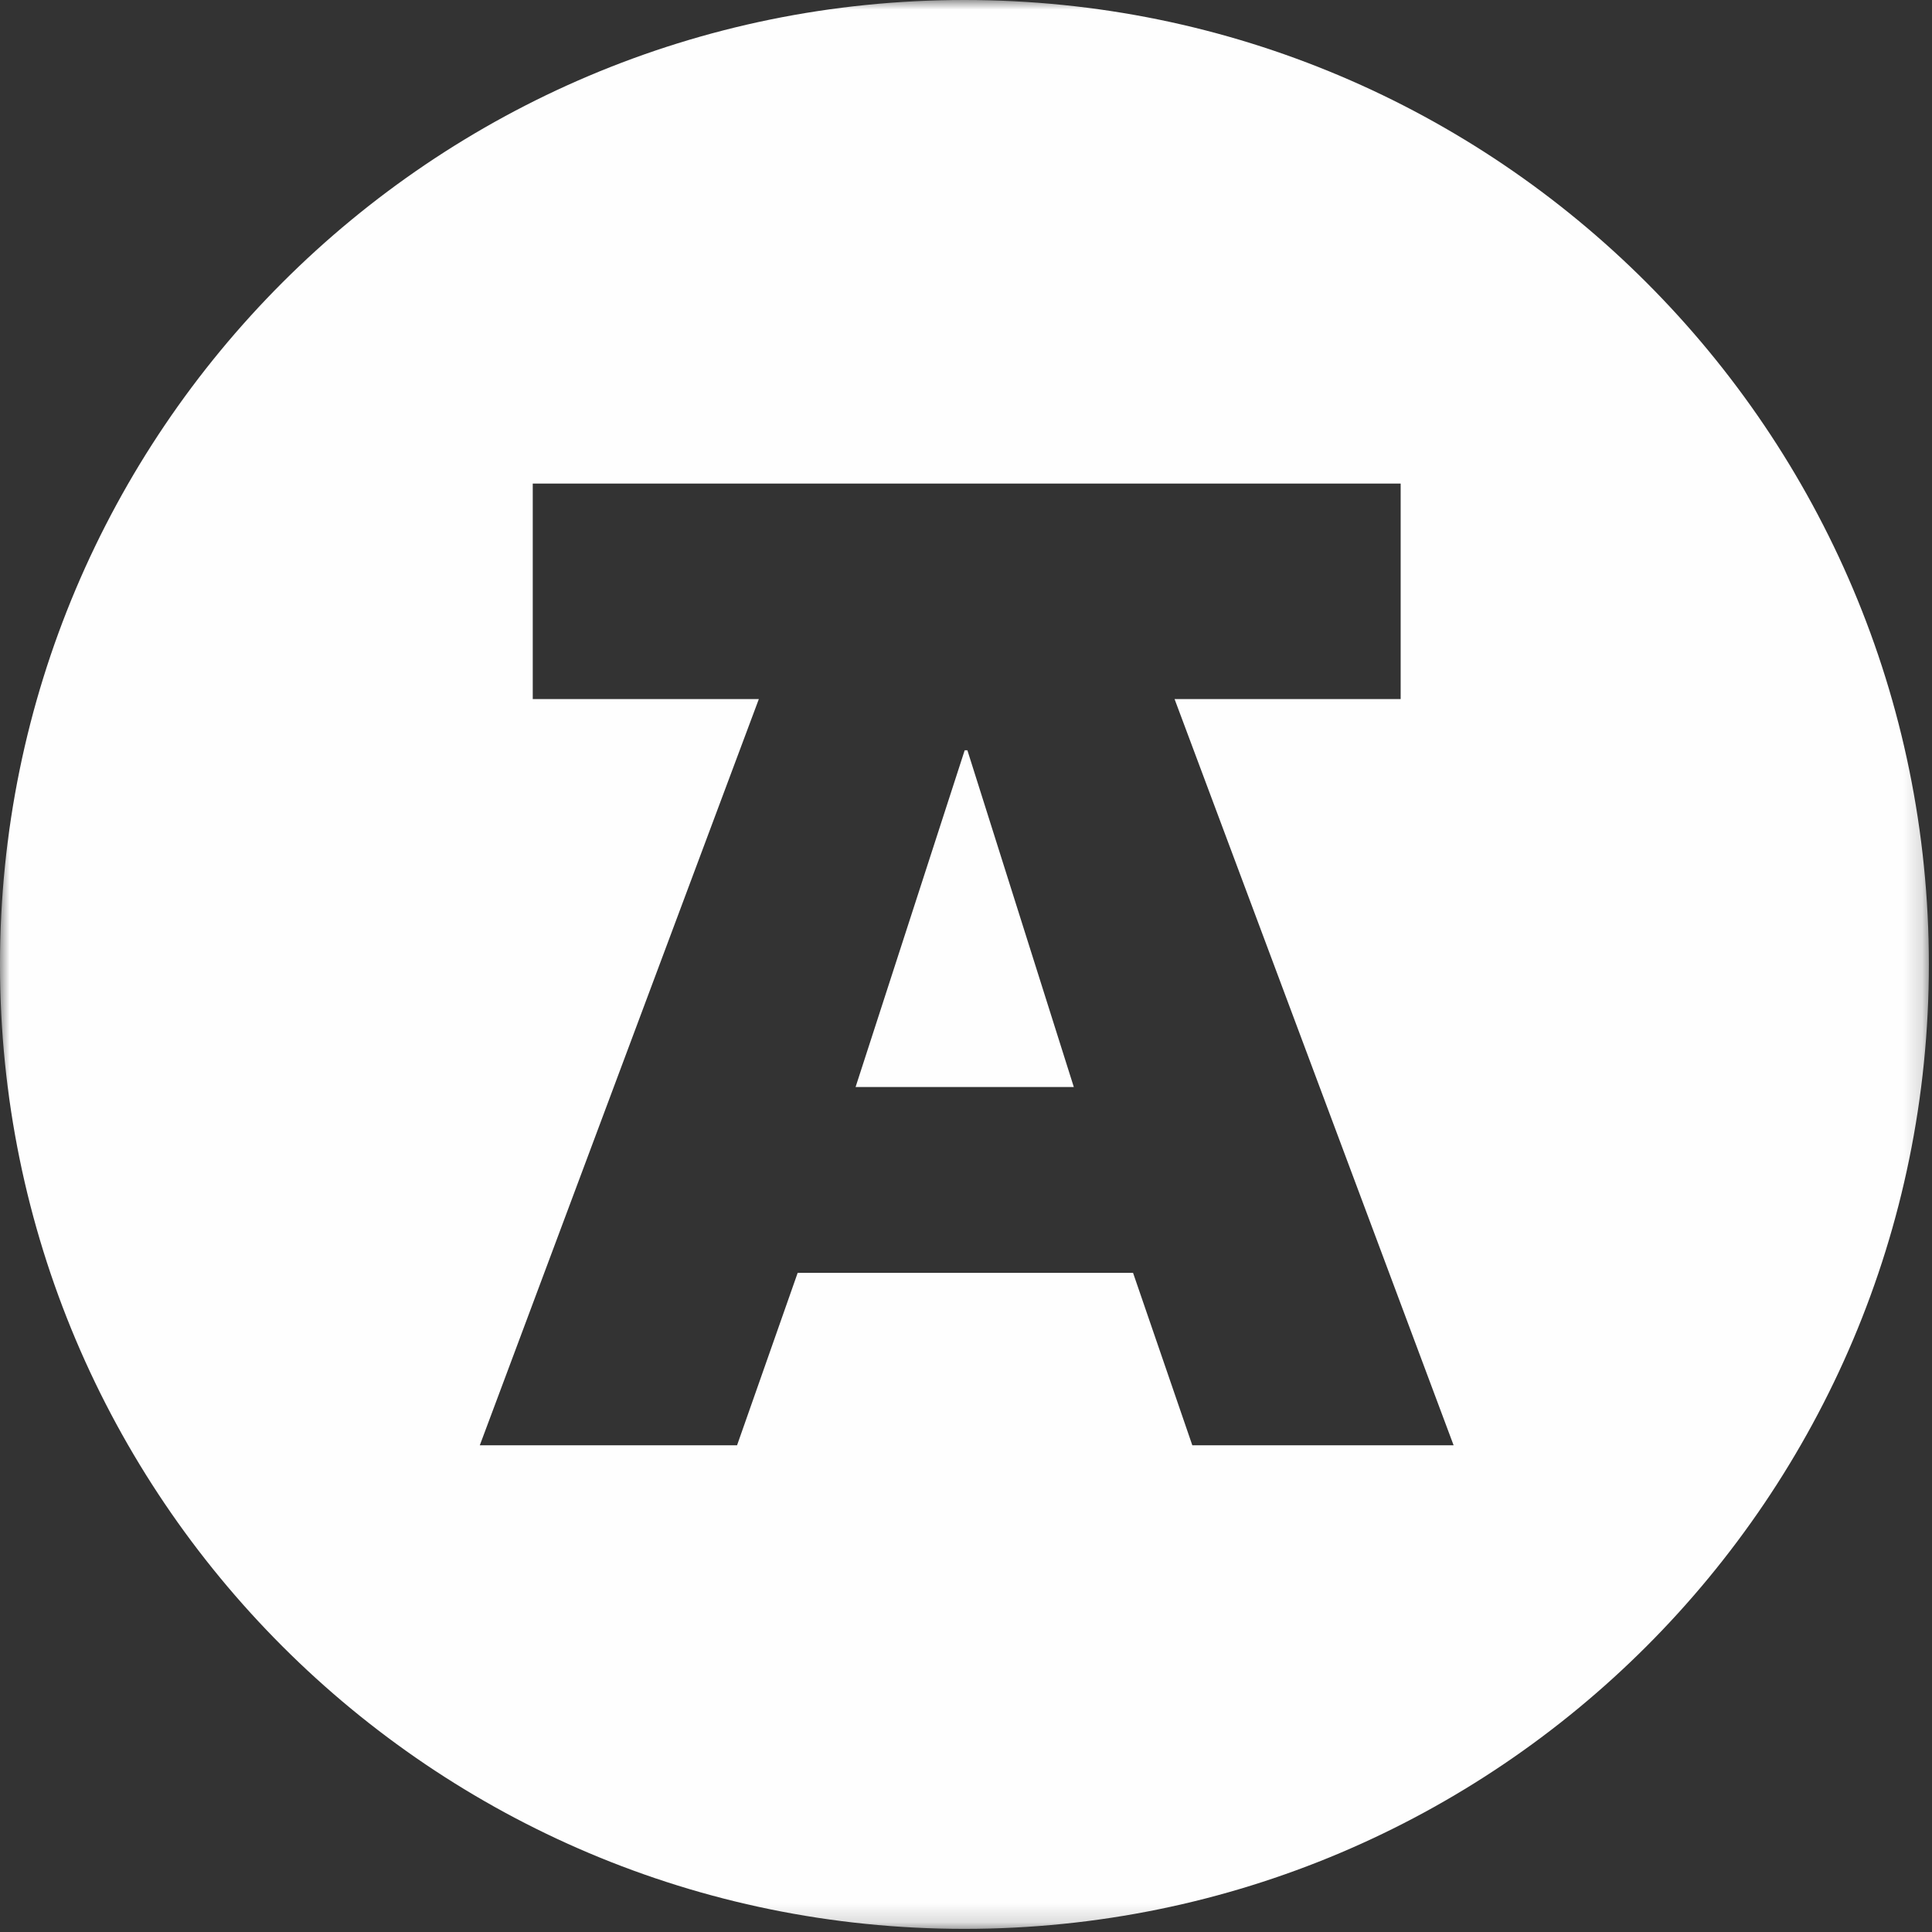 <svg width="100" height="100" xmlns="http://www.w3.org/2000/svg" xmlns:xlink="http://www.w3.org/1999/xlink"><rect width="100%" height="100%" fill="#333333" stroke="none"/><defs><path id="a" d="M0 99.838h99.838V0H0z"/></defs><g fill="none" fill-rule="evenodd"><mask id="b" fill="#fff"><use xlink:href="#a"/></mask><path d="M0 49.92c0 13.784 5.588 26.264 14.621 35.297 9.034 9.034 21.513 14.621 35.298 14.621s26.265-5.587 35.298-14.62c9.034-9.034 14.621-21.514 14.621-35.299s-5.587-26.264-14.62-35.298C76.183 5.587 63.703 0 49.918 0S23.655 5.587 14.621 14.62C5.588 23.656 0 36.135 0 49.92Zm72.498-24.89v11.155H60.796l14.443 38.623H61.714l-3.067-8.924h-17.36l-3.137 8.924H24.834l14.443-38.623H27.575V25.03h44.923ZM49.932 38.834l-5.647 17.429H55.58l-5.508-17.429h-.14Z" fill="#FEFEFE" mask="url(#b)"/></g></svg>